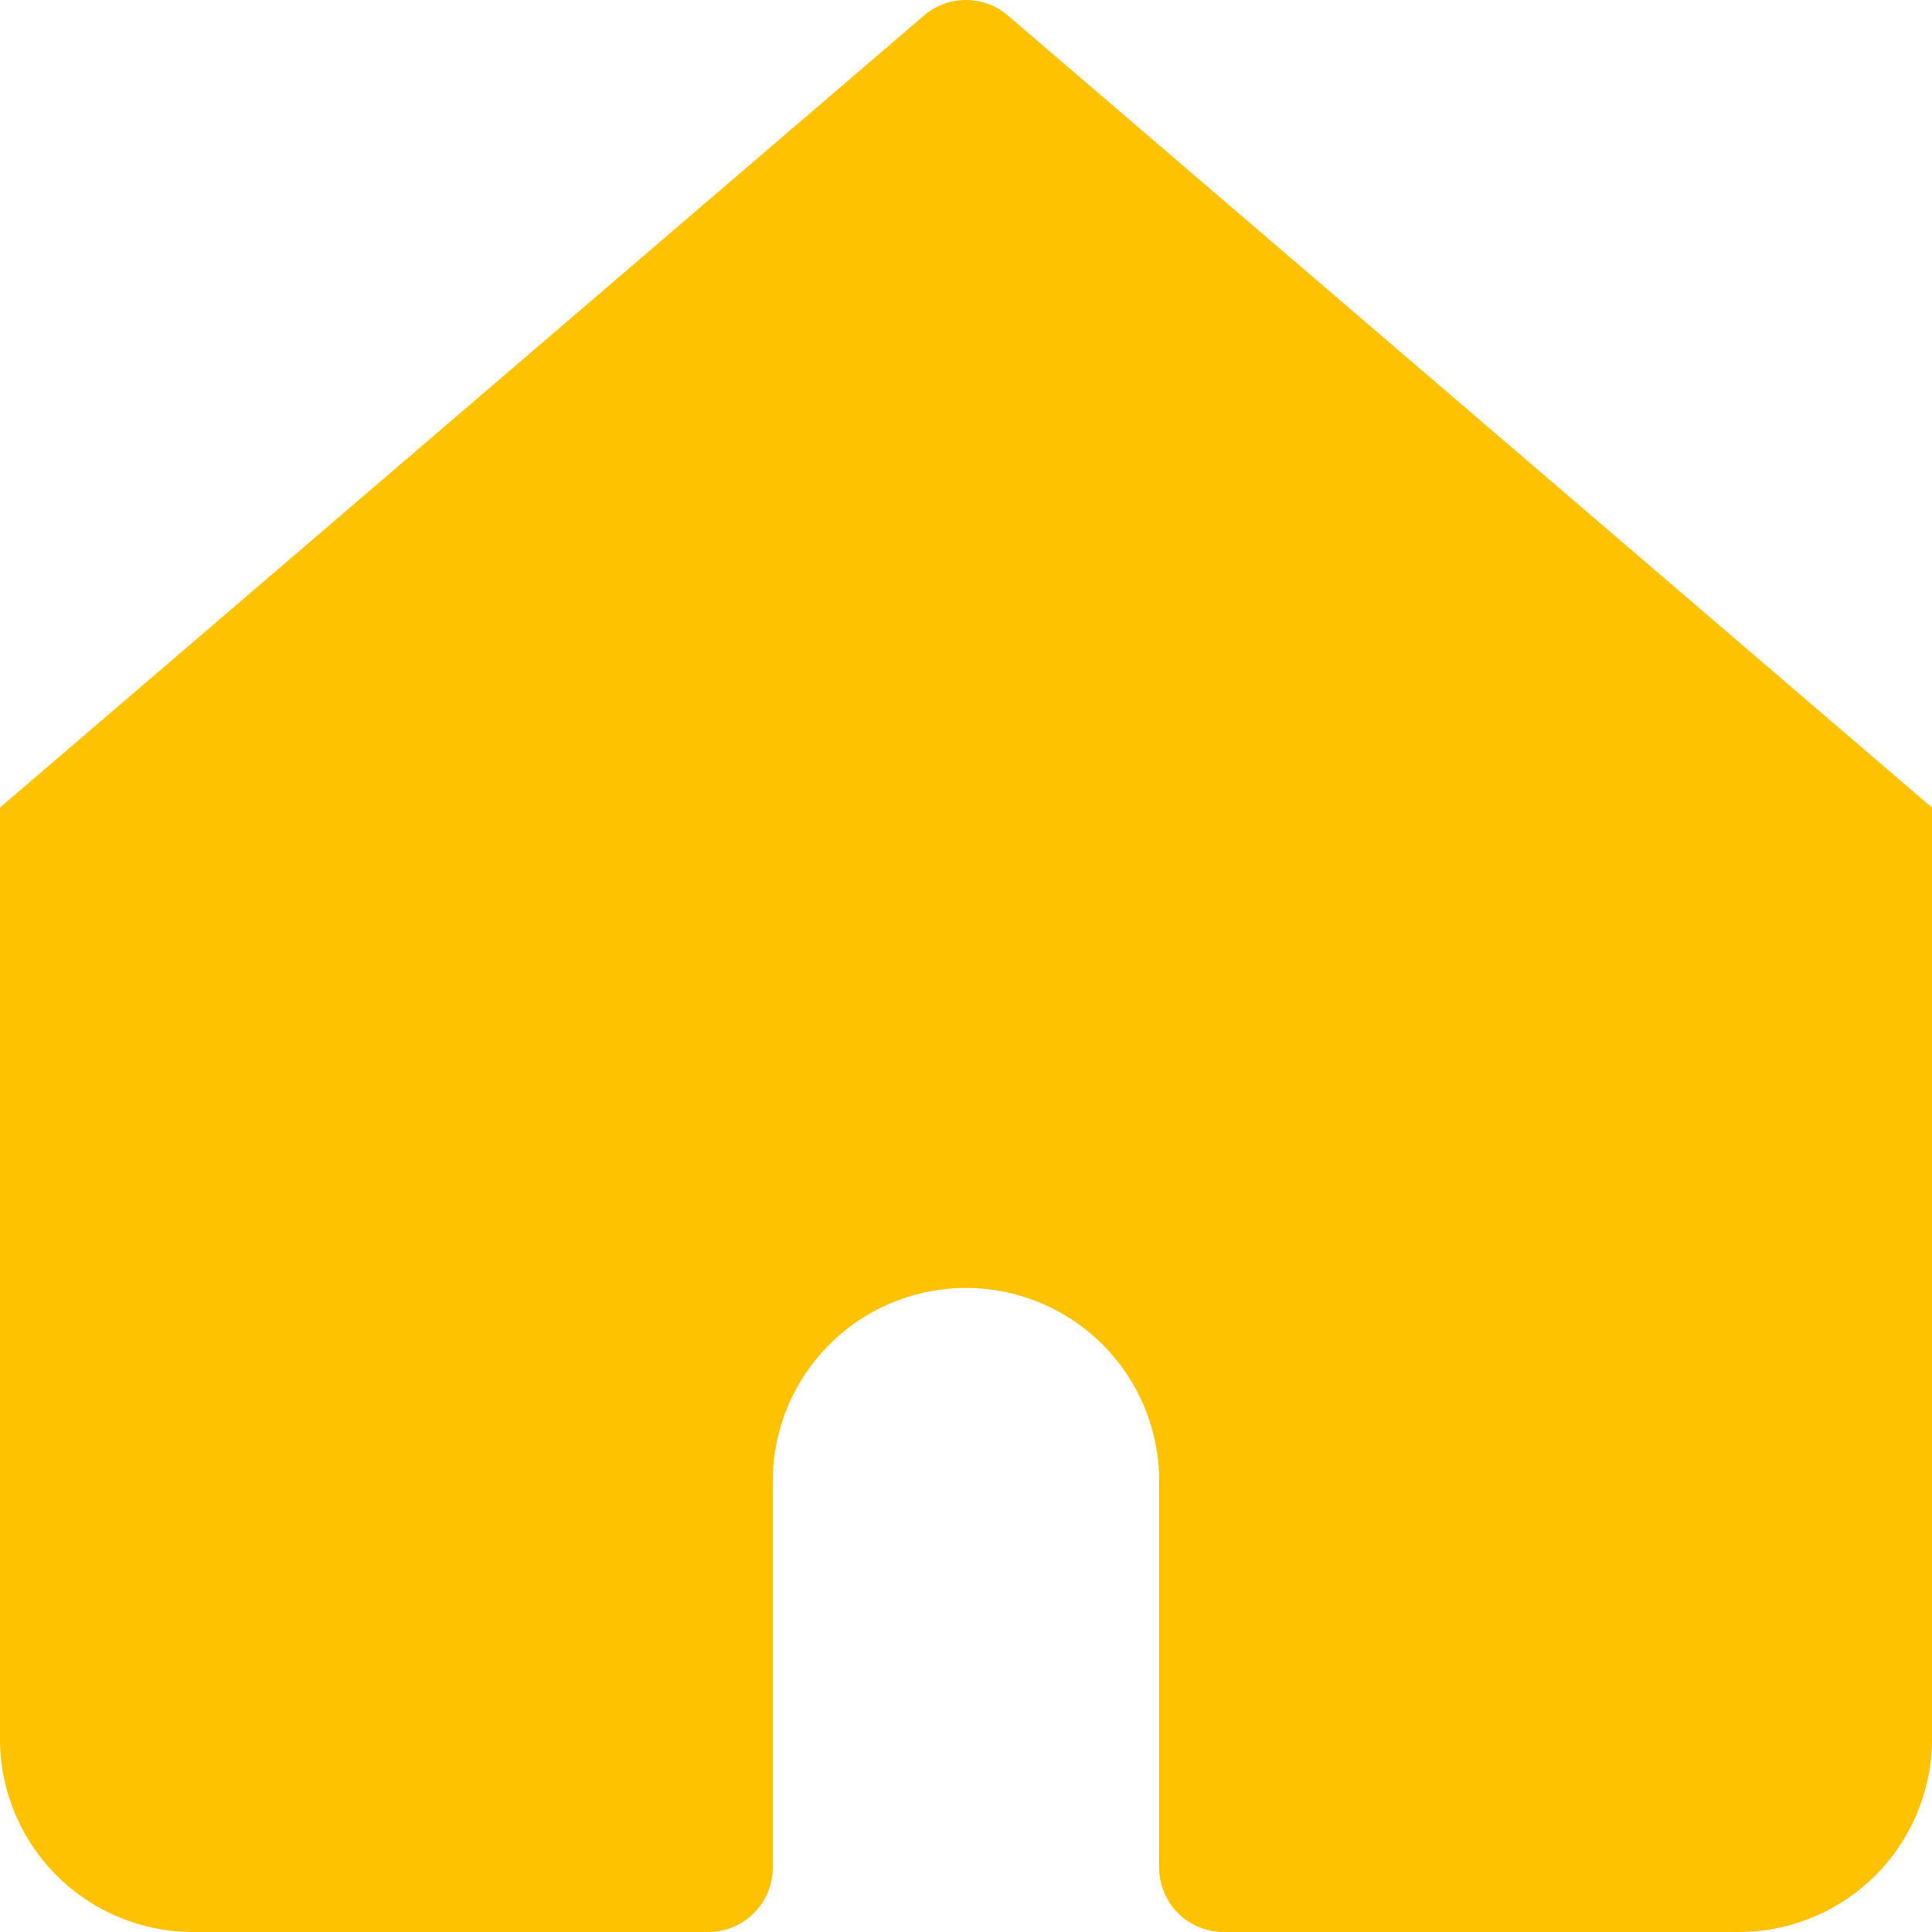 <svg xmlns="http://www.w3.org/2000/svg" xmlns:xlink="http://www.w3.org/1999/xlink" width="50" height="50" viewBox="0 0 50 50">
  <defs>
    <clipPath id="clip-path">
      <rect id="Rectangle_3674" data-name="Rectangle 3674" width="50" height="50" fill="#fff"/>
    </clipPath>
  </defs>
  <g id="bfsi-icon" clip-path="url(#clip-path)">
    <path id="Path_728" data-name="Path 728" d="M26.083.4a1.667,1.667,0,0,0-2.167,0L0,20.9V45a5,5,0,0,0,5,5H18.333A1.667,1.667,0,0,0,20,48.333v-10a5,5,0,0,1,10,0v10A1.667,1.667,0,0,0,31.667,50H45a5,5,0,0,0,5-5V20.9Z" fill="#ffc200"/>
  </g>
</svg>
